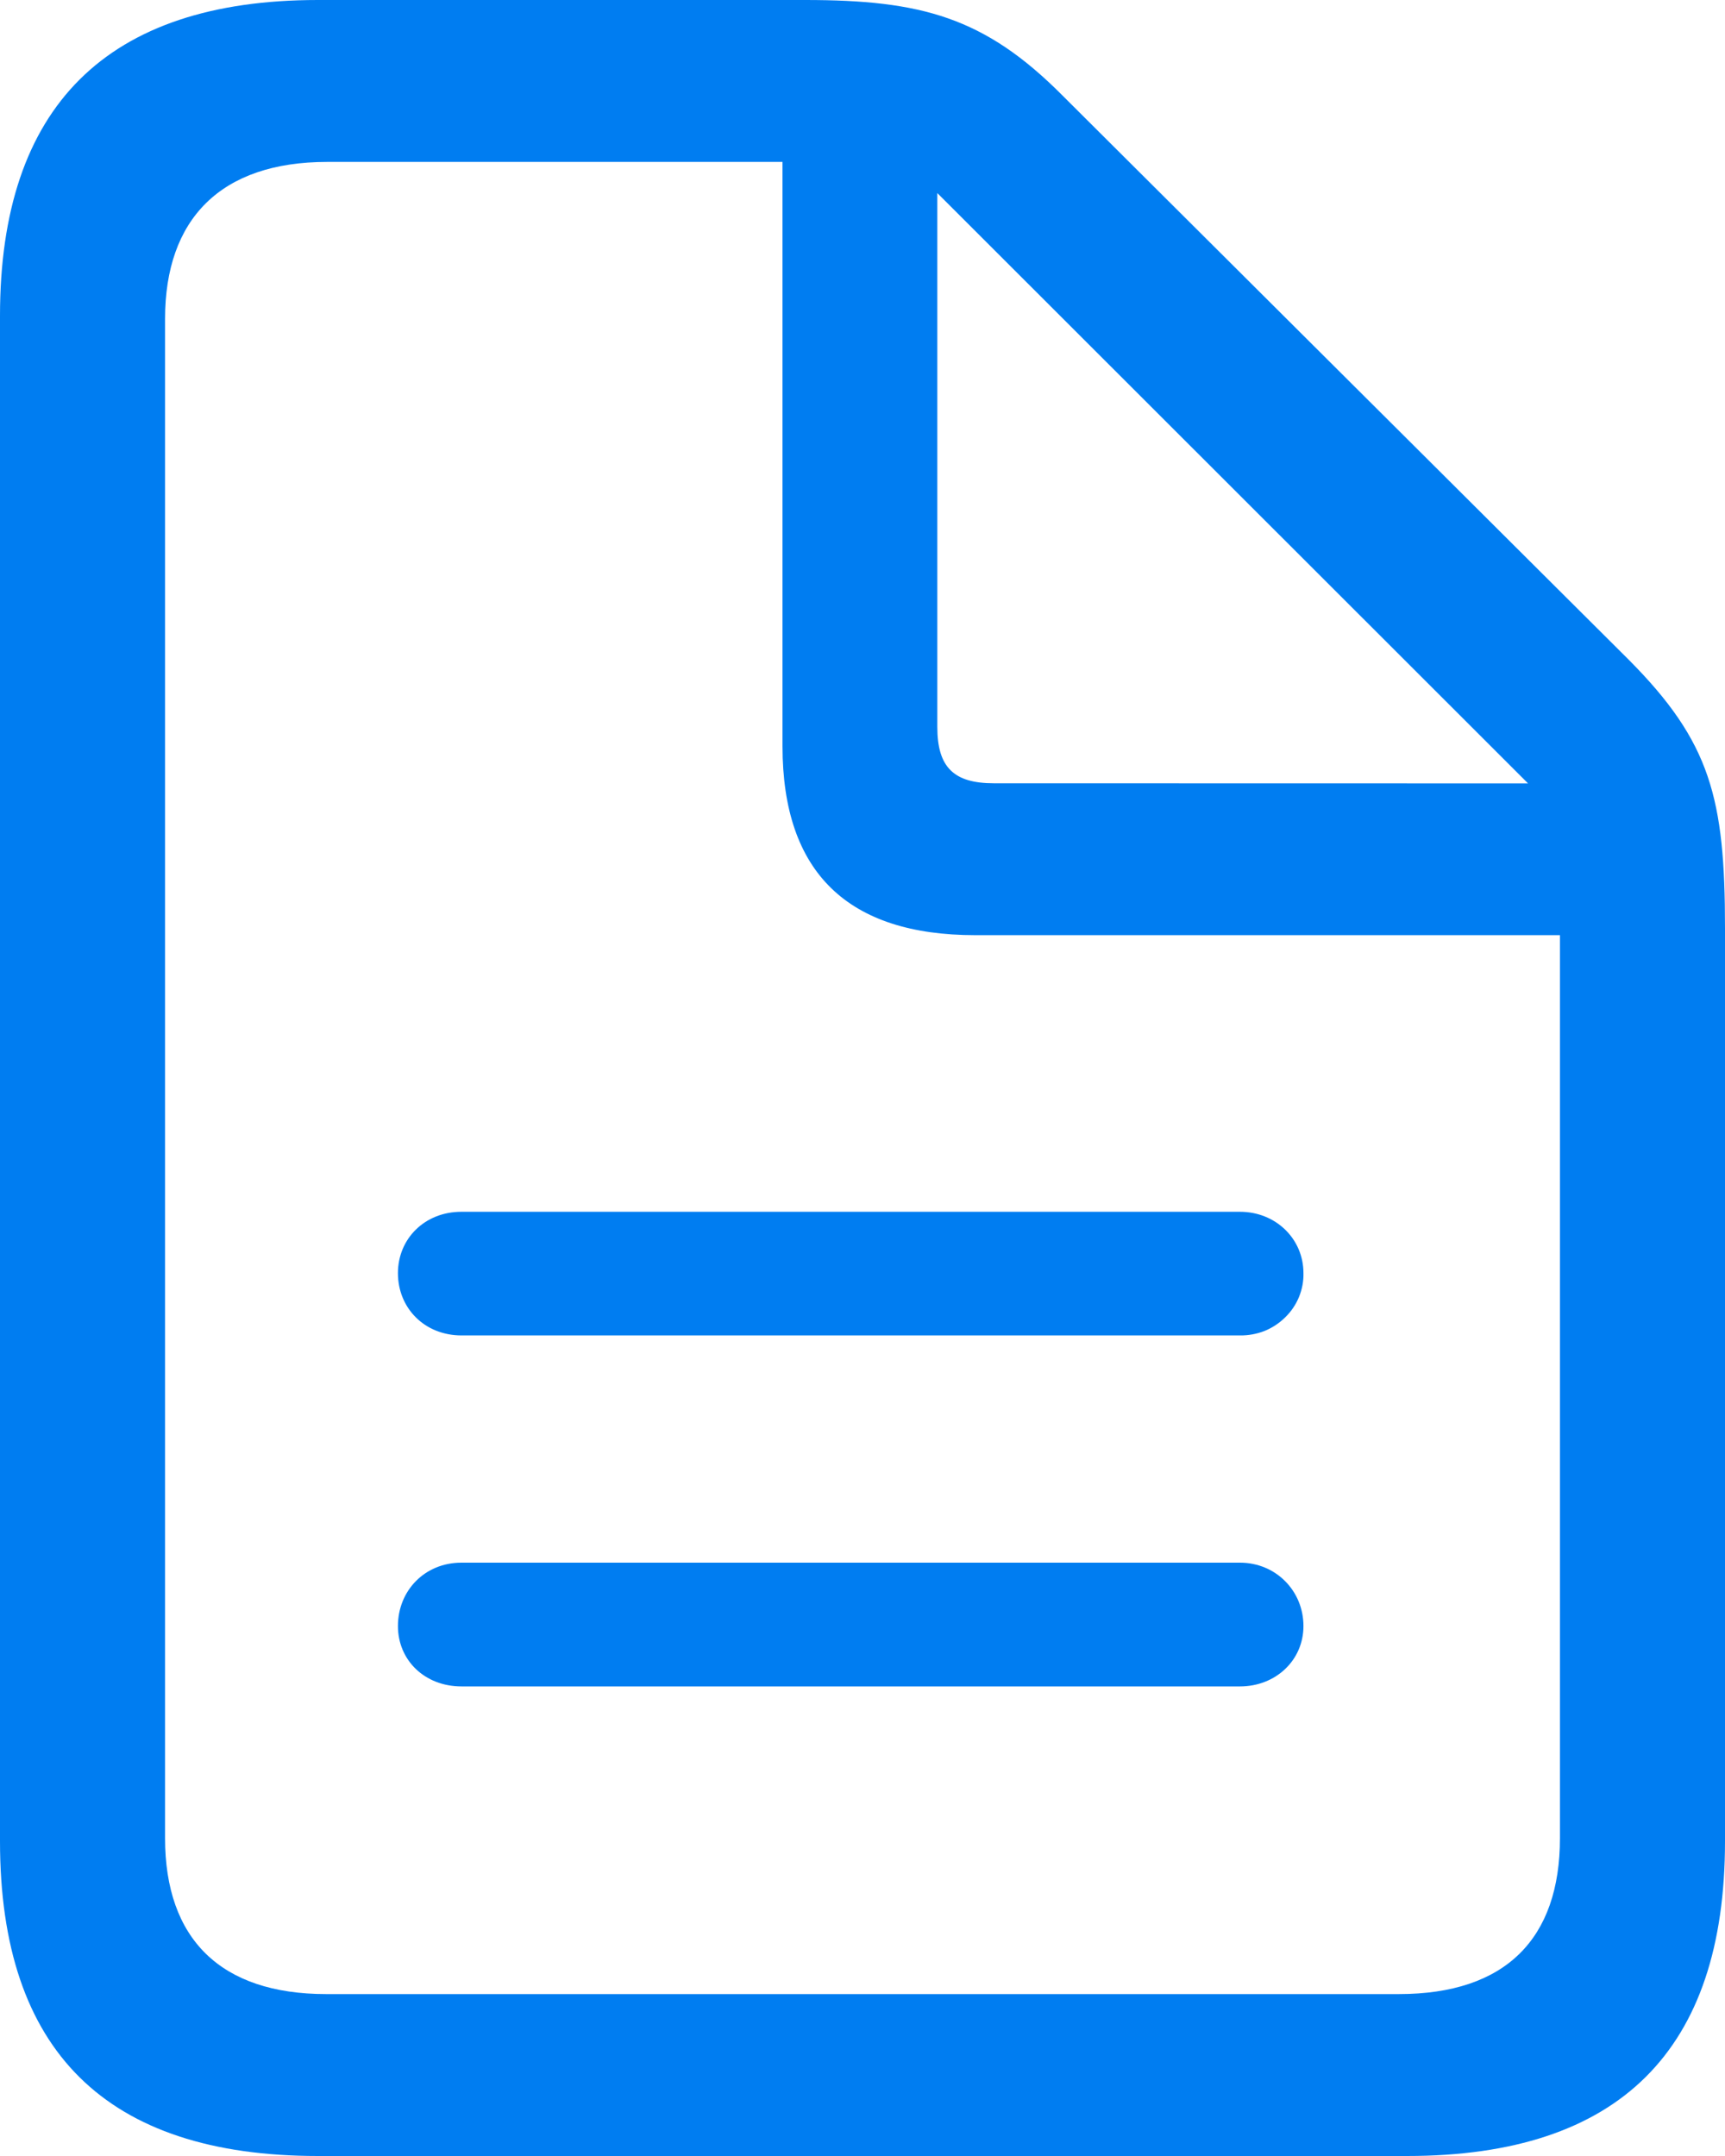 <svg width="16" height="20" viewBox="0 0 16 20" fill="none" xmlns="http://www.w3.org/2000/svg">
<path d="M2.949 20H13.051C15.02 20 16 19.02 16 17.08V8.61C16 7.407 15.867 6.884 15.106 6.119L9.855 0.886C9.132 0.158 8.542 0 7.468 0H2.949C0.989 0 0 0.989 0 2.929V17.08C0 19.03 0.989 20 2.949 20ZM3.025 18.498C2.045 18.498 1.531 17.985 1.531 17.052V2.957C1.531 2.034 2.045 1.502 3.035 1.502H7.258V6.922C7.258 8.097 7.867 8.675 9.046 8.675H14.469V17.052C14.469 17.985 13.964 18.498 12.975 18.498H3.025ZM9.218 7.266C8.847 7.266 8.694 7.118 8.694 6.744V1.791L14.173 7.267L9.218 7.266ZM11.501 11.241H4.28C3.938 11.241 3.691 11.492 3.691 11.81C3.691 12.136 3.939 12.388 4.281 12.388H11.501C11.578 12.389 11.656 12.375 11.728 12.347C11.8 12.318 11.865 12.275 11.92 12.221C11.975 12.168 12.019 12.103 12.048 12.033C12.077 11.962 12.092 11.886 12.09 11.81C12.09 11.492 11.833 11.241 11.501 11.241ZM11.501 14.496H4.28C3.938 14.496 3.691 14.757 3.691 15.084C3.691 15.401 3.939 15.644 4.281 15.644H11.501C11.833 15.644 12.09 15.401 12.09 15.084C12.09 14.757 11.833 14.496 11.501 14.496Z" fill="#007DF1"/>
</svg>
